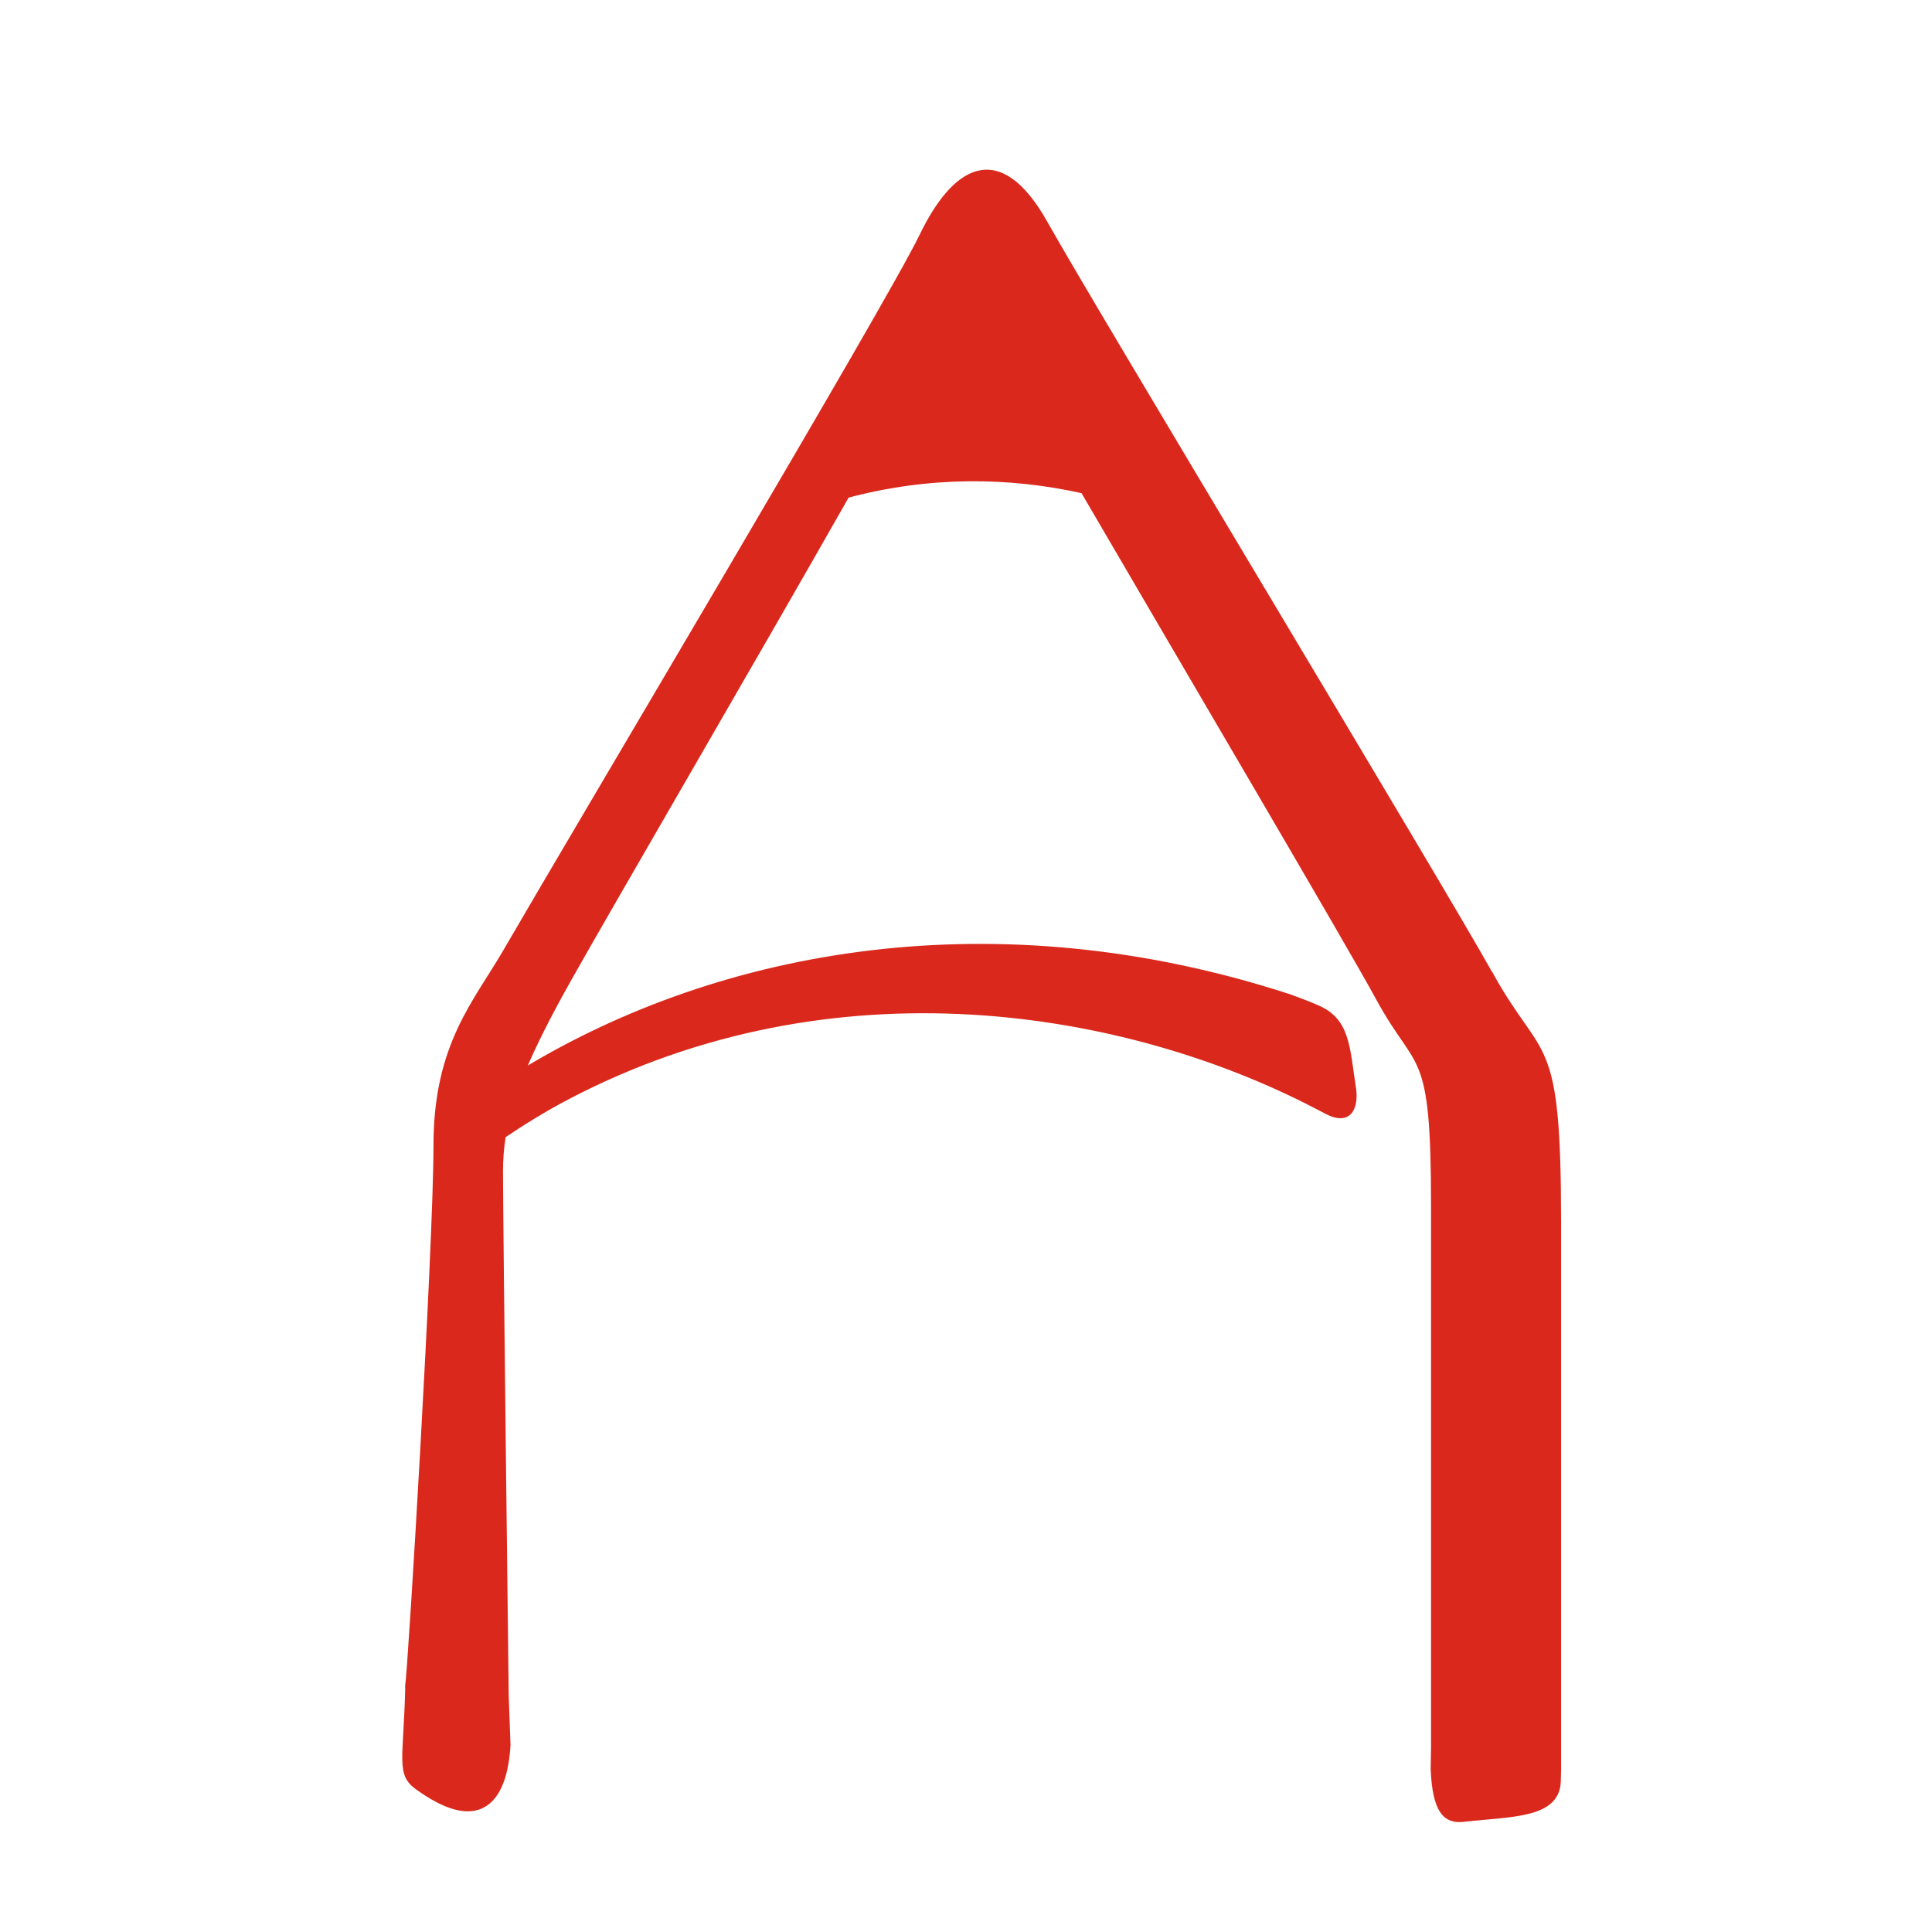 <?xml version="1.0" encoding="UTF-8"?> <svg xmlns="http://www.w3.org/2000/svg" id="Layer_1" data-name="Layer 1" viewBox="0 0 432 432"><defs><style> .cls-1 { fill: #da291c; stroke: #da291c; stroke-miterlimit: 10; } </style></defs><path class="cls-1" d="m333.51,218.14c-11.14-20.05-89.07-149.19-99.65-168.11-10.57-18.93-20.59-12.24-27.83,2.78-7.23,15.02-77.84,133.64-92.96,159.77-6.65,11.5-15.64,21.02-15.64,43.48s-5.71,117.37-6.33,120.85v1.02c-.42,15.63-2.03,18.7,2.17,21.74,18.53,13.41,20.11-4.76,20.38-9.5l-.4-10.97s-1.28-106.13-1.28-117.3c0-2.64.2-5.23.63-7.93,4.48-3.01,9.19-5.93,14.38-8.65,59.76-31.27,124.88-19.91,167.01,1.92l2.97,1.54c5.41,2.61,6.27-2.09,5.75-5.4-1.4-9.07-1.27-15.25-8.16-18.13-2.1-.97-6.32-2.48-6.32-2.48-65.4-21.27-126.65-10.37-171.27,16.7,2.38-5.71,5.75-12.41,10.52-20.88,9-16,42.31-73.17,61.94-107.75,18.44-4.93,36.39-4.66,52.73-1.01,22.11,37.94,59.22,100.93,66.01,113.41,9.11,16.76,12.32,10.24,12.32,46.09v121.36l-.08,4.81c.38,9.87,3.01,11.81,6.85,11.37,10.49-1.2,21.01-.69,21.25-8.56l.06-2.62v-122.47c0-42.86-3.9-35.06-15.03-55.1Z"></path></svg> 